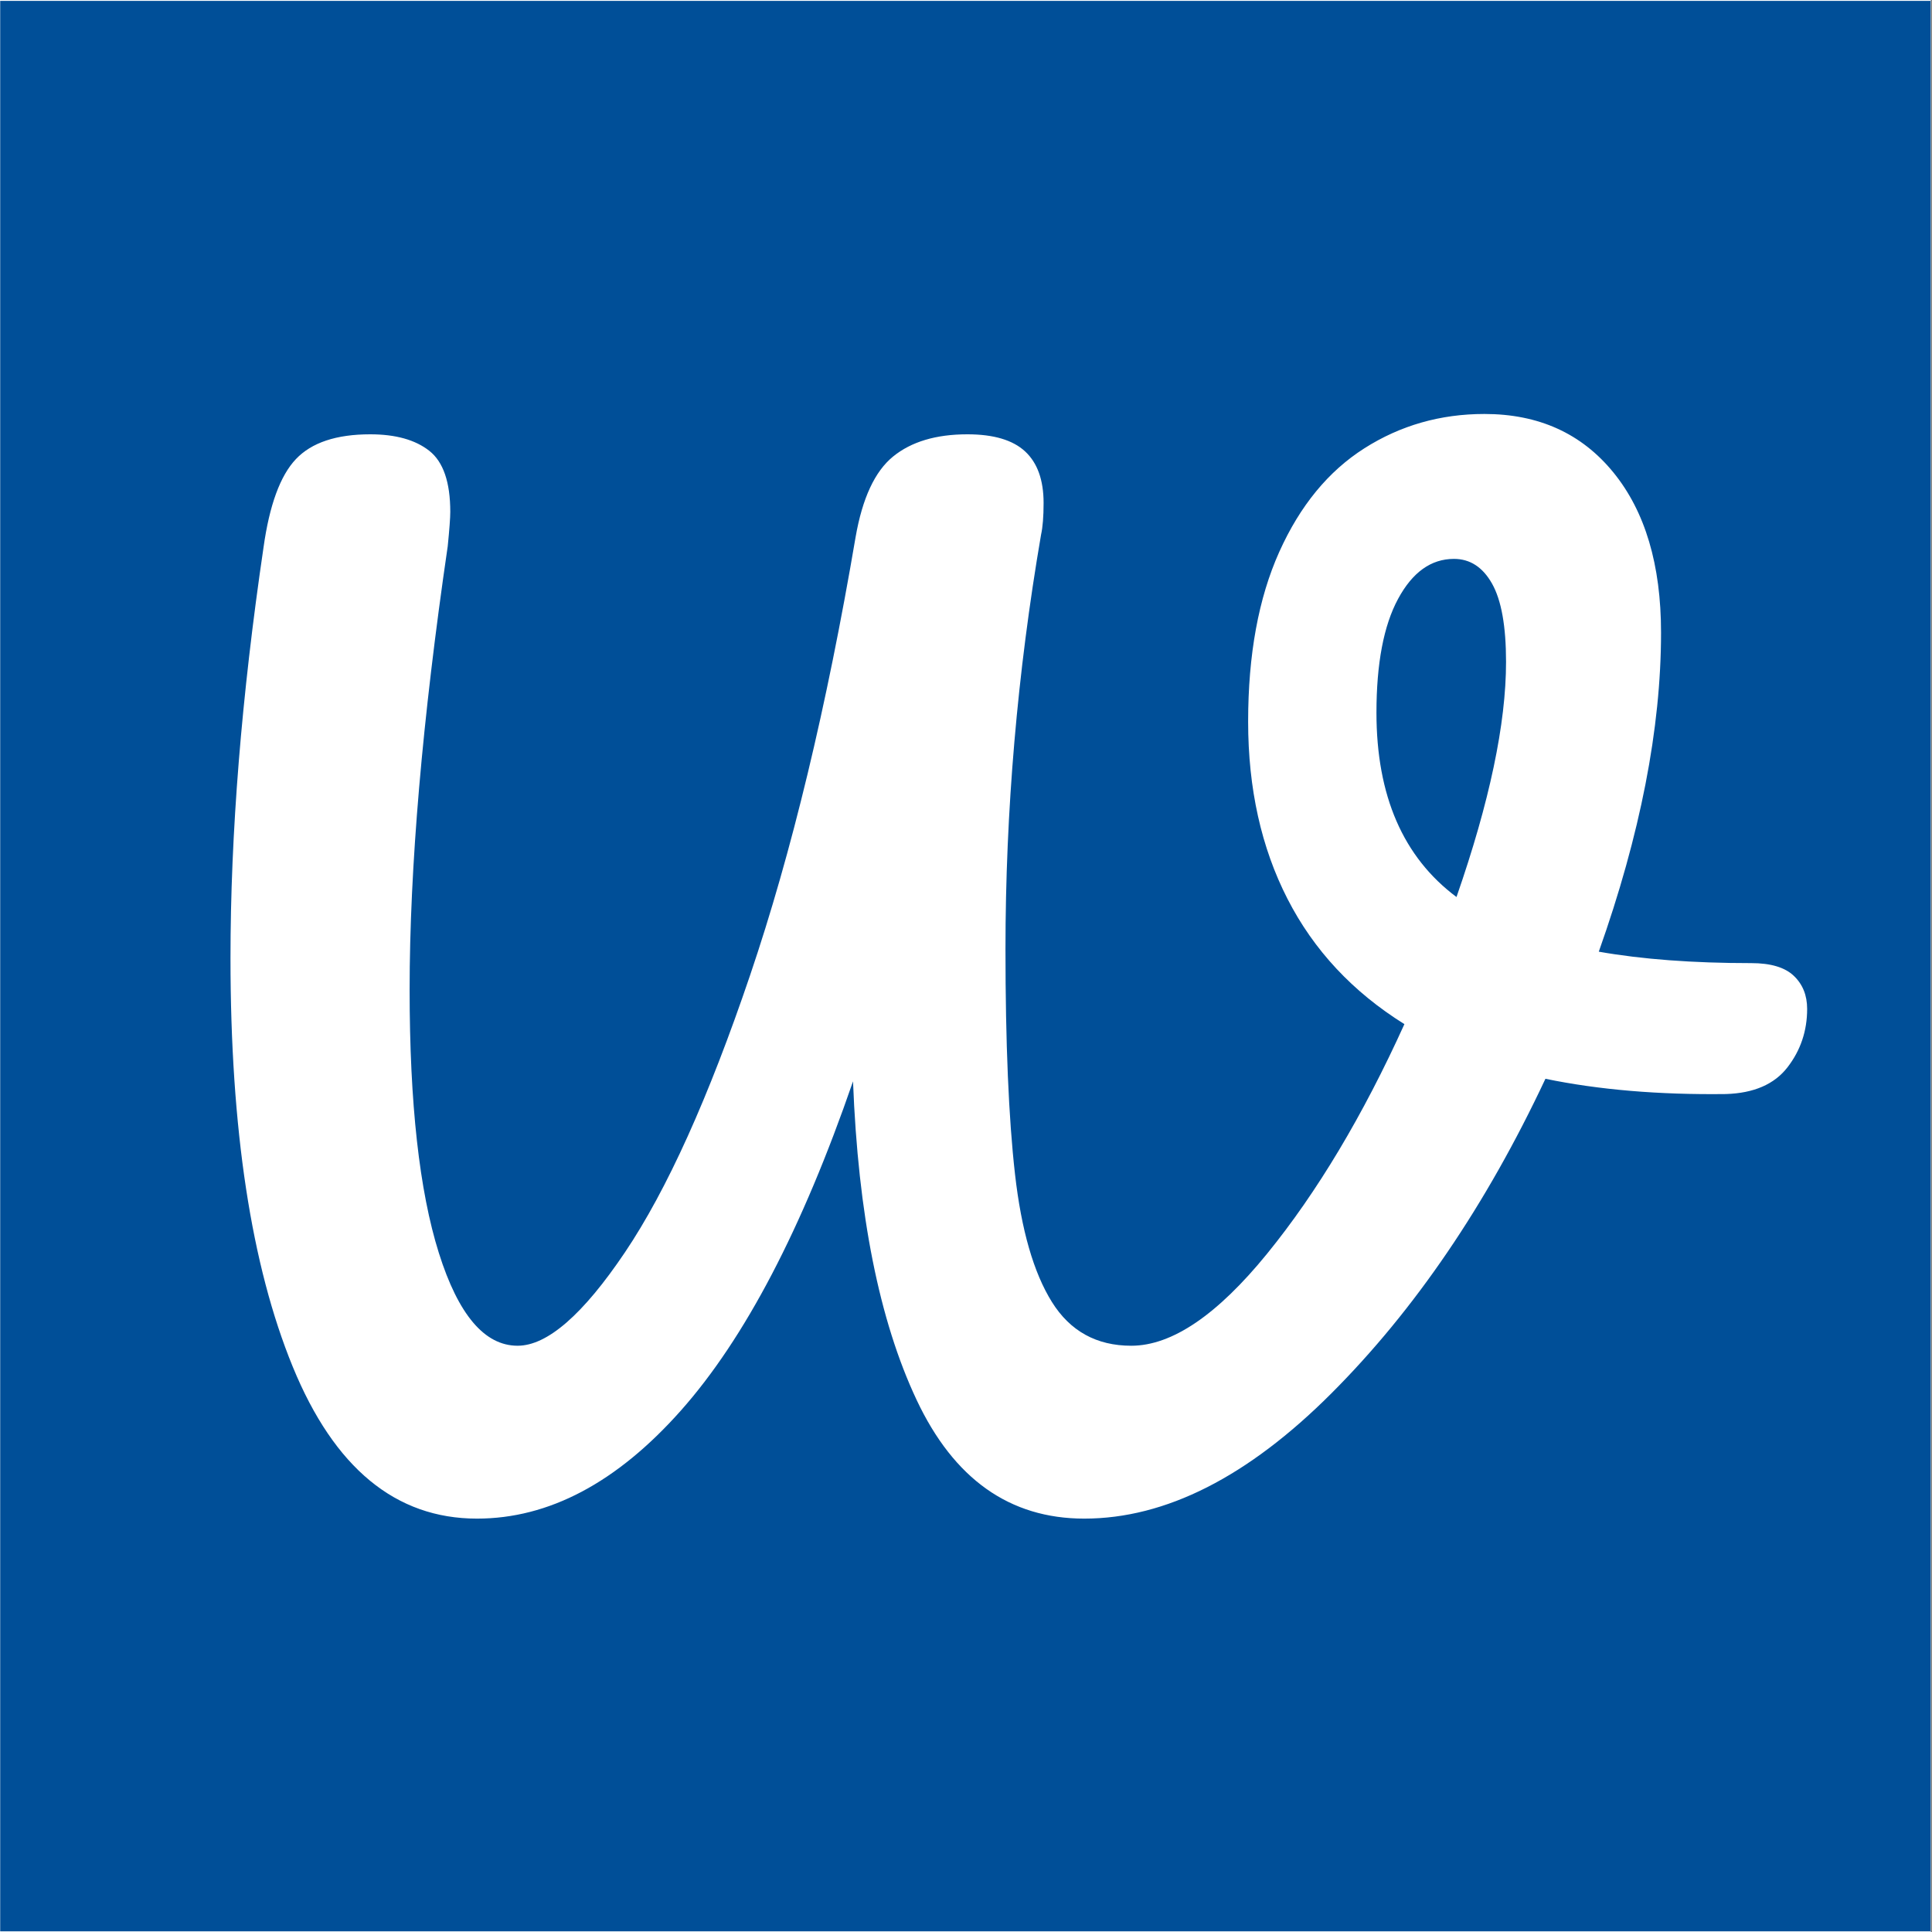 <?xml version="1.0" encoding="UTF-8" standalone="no"?>
<!DOCTYPE svg PUBLIC "-//W3C//DTD SVG 1.1//EN" "http://www.w3.org/Graphics/SVG/1.1/DTD/svg11.dtd">
<svg height="100%" style="fill-rule:evenodd;clip-rule:evenodd;stroke-linecap:round;stroke-linejoin:round;stroke-miterlimit:1.5;" version="1.1" viewBox="0 0 1080 1080" width="100%"
     xml:space="preserve" xmlns="http://www.w3.org/2000/svg"
     xmlns:serif="http://www.serif.com/">
    <rect x="0" y="0" width="1080" height="1080" fill="#808080" stroke="none"/>
    <g transform="matrix(1,0,0,1,-1455.99,-1134.6)">
        <g id="Icon-white-on-pink" serif:id="Icon white on pink"
           transform="matrix(1.29,0,0,0.896,-133.684,1134.6)">
            <rect height="1206" style="fill:none;" width="837" x="1232" y="0" />
          <clipPath id="_clip1">
                <rect height="1206" width="837" x="1232" y="0" />
            </clipPath>
          <g clip-path="url(#_clip1)">
                <g id="background" transform="matrix(0.763,0,0,1.094,1234.45,5.465)">
                    <rect height="1101.92" style="fill:#004f98;stroke:white;stroke-width:1.02px;" width="1097.31" x="-3.209"
                          y="-4.994" />
                </g>
            <g transform="matrix(1.721,0,0,2.66,1045.28,-230.259)">
                    <path
                      d="M549.626,312.458C554.531,312.458 558.104,313.452 560.343,315.44C562.582,317.427 563.702,320.011 563.702,323.191C563.702,328.359 562.049,332.931 558.743,336.906C555.438,340.881 550.266,342.968 543.228,343.167C526.38,343.366 511.238,342.173 497.803,339.589C482.874,369.205 464.906,393.802 443.9,413.38C422.893,432.959 402.153,442.748 381.68,442.748C362.912,442.748 348.837,433.456 339.453,414.871C330.069,396.287 324.738,371.392 323.458,340.186C310.662,374.771 296.213,400.511 280.112,417.405C264.01,434.3 246.896,442.748 228.768,442.748C208.295,442.748 192.833,430.872 182.383,407.119C171.933,383.367 166.708,351.416 166.708,311.266C166.708,282.047 169.48,249.947 175.025,214.964C176.518,205.026 179.237,198.119 183.182,194.243C187.128,190.367 193.366,188.429 201.897,188.429C208.295,188.429 213.253,189.721 216.772,192.305C220.291,194.889 222.05,199.66 222.05,206.616C222.05,208.008 221.837,210.691 221.41,214.666C215.012,255.413 211.813,290.097 211.813,318.719C211.813,345.354 214.266,365.926 219.171,380.435C224.076,394.945 230.687,402.2 239.005,402.2C246.469,402.2 255.48,394.895 266.036,380.286C276.593,365.677 287.096,344.012 297.546,315.29C307.996,286.569 316.847,252.332 324.098,212.579C325.804,203.436 328.95,197.125 333.535,193.647C338.12,190.169 344.358,188.429 352.249,188.429C358.86,188.429 363.712,189.771 366.804,192.454C369.897,195.138 371.443,199.163 371.443,204.529C371.443,207.71 371.23,210.194 370.803,211.983C364.832,244.381 361.846,276.78 361.846,309.178C361.846,331.241 362.646,348.832 364.245,361.95C365.845,375.069 368.937,385.057 373.522,391.914C378.107,398.771 384.772,402.2 393.516,402.2C403.753,402.2 415.162,394.995 427.745,380.584C440.328,366.174 451.844,348.236 462.294,326.769C449.285,319.216 439.475,309.427 432.863,297.402C426.252,285.377 422.946,271.513 422.946,255.81C422.946,240.108 425.559,226.841 430.784,216.008C436.009,205.175 443.153,197.076 452.217,191.709C461.281,186.342 471.358,183.659 482.448,183.659C496.097,183.659 506.92,188.231 514.917,197.374C522.915,206.517 526.913,219.039 526.913,234.94C526.913,257.4 521.688,282.345 511.238,309.775C522.115,311.564 534.911,312.458 549.626,312.458ZM455.256,253.723C455.256,273.202 461.974,287.613 475.41,296.955C483.727,274.693 487.886,256.307 487.886,241.798C487.886,233.449 486.713,227.337 484.367,223.462C482.021,219.586 478.822,217.648 474.77,217.648C469.012,217.648 464.32,220.778 460.694,227.039C457.069,233.3 455.256,242.195 455.256,253.723Z"
                      style="fill:white;fill-rule:nonzero;" />
                </g>
            </g>
        </g>
    </g>
</svg>
